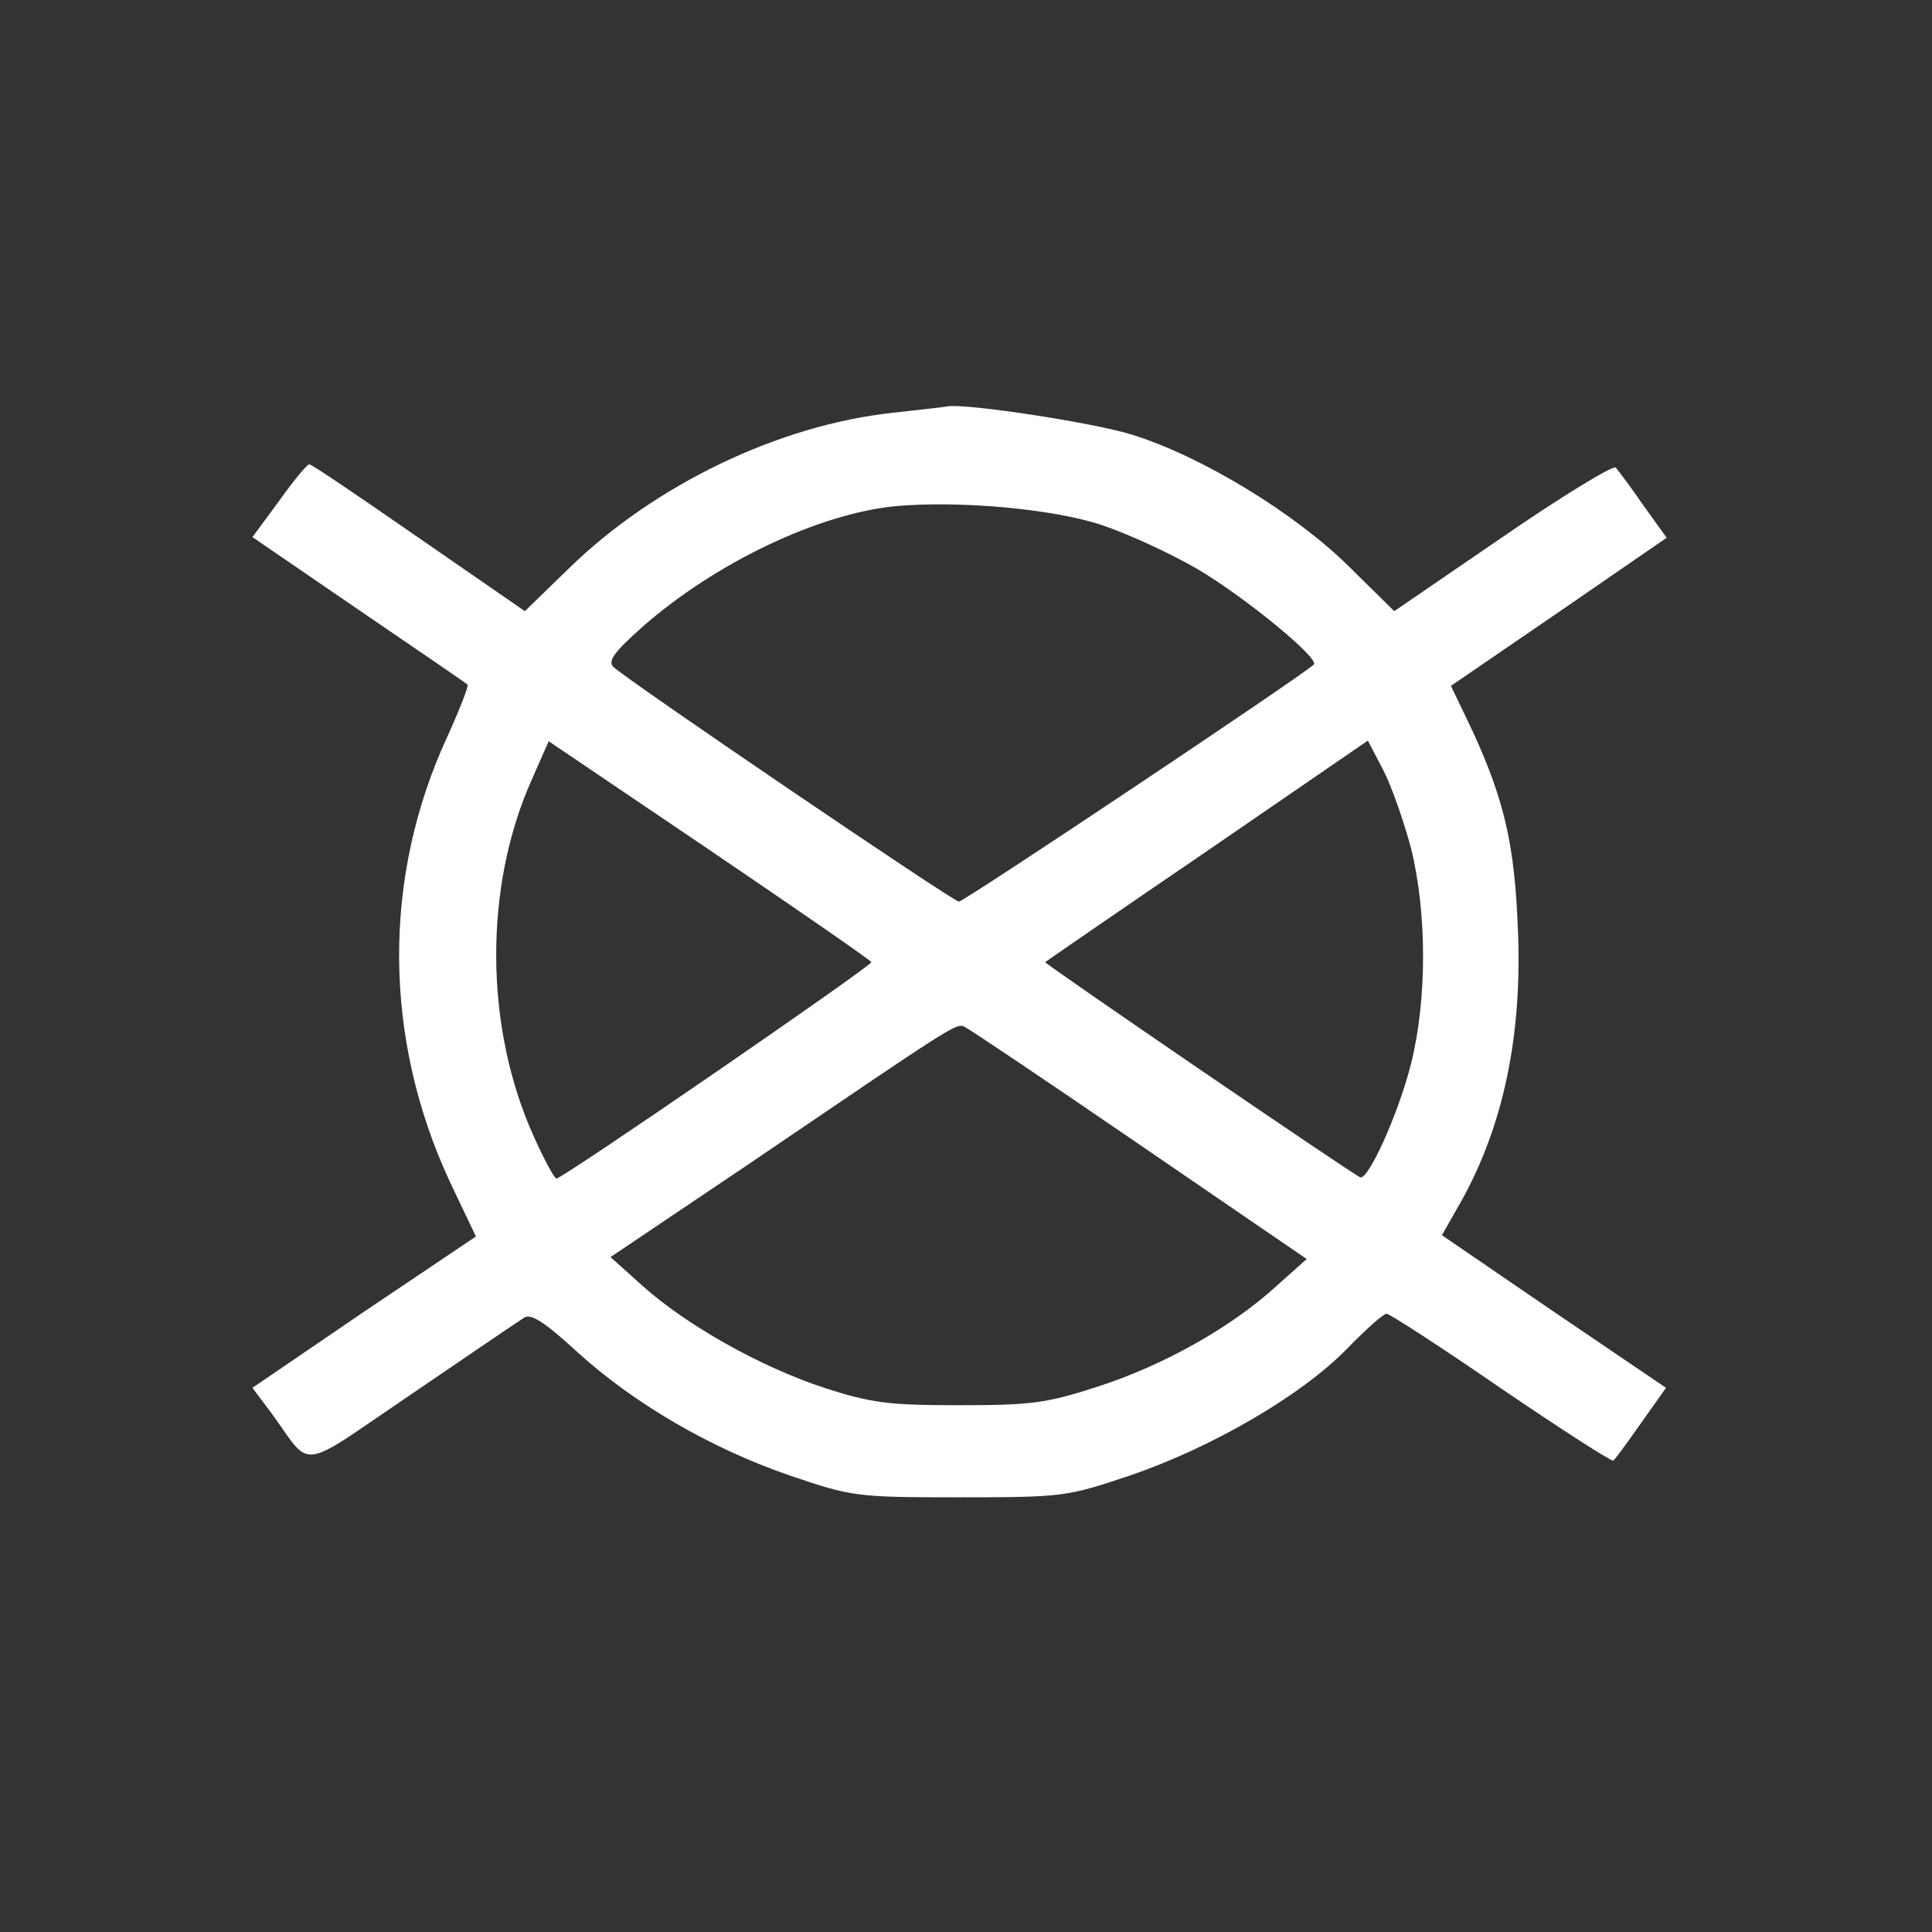 ﻿<?xml version="1.0" standalone="no"?>
<!DOCTYPE svg PUBLIC "-//W3C//DTD SVG 20010904//EN"
 "http://www.w3.org/TR/2001/REC-SVG-20010904/DTD/svg10.dtd">
<svg version="1.0" xmlns="http://www.w3.org/2000/svg"
 width="300pt" height="300pt" viewBox="0 0 300 300"
 preserveAspectRatio="xMidYMid meet">
<rect x="0" y="0" width="300" height="300" fill="#333333" stroke="none"/>
<g transform="translate(0,300) scale(0.1,-0.1)"
fill="#FFFFFF" stroke="none">
<path d="M1386 2359 c-176 -19 -368 -111 -501 -240 l-70 -68 -165 114 c-91 63
-167 115 -170 114 -3 0 -24 -25 -46 -56 l-42 -57 165 -113 c91 -62 167 -114
169 -116 2 -2 -12 -38 -31 -80 -102 -220 -100 -470 4 -693 l40 -84 -174 -117
-173 -118 30 -40 c64 -88 38 -91 218 31 88 60 166 113 174 118 10 7 32 -7 82
-53 89 -81 208 -150 330 -192 97 -33 103 -34 264 -34 161 0 167 1 265 34 126
43 264 123 335 195 30 31 58 56 63 56 5 0 85 -52 178 -116 94 -64 172 -114
174 -112 3 2 22 28 43 58 l39 55 -174 118 -174 119 29 51 c67 119 96 261 89
424 -5 131 -21 200 -70 307 l-34 71 168 115 167 115 -36 50 c-19 28 -39 54
-43 59 -4 4 -83 -44 -176 -108 l-168 -115 -70 69 c-84 83 -228 171 -337 205
-61 19 -259 49 -287 44 -3 -1 -42 -5 -85 -10z m324 -174 c42 -14 109 -45 150
-69 73 -43 190 -139 180 -148 -22 -20 -543 -368 -551 -368 -9 0 -511 341 -536
364 -10 9 0 23 45 63 113 99 272 175 392 187 99 9 244 -4 320 -29z m-357 -679
c2 -5 -479 -336 -489 -336 -3 0 -19 29 -35 65 -77 170 -78 388 -3 555 l26 59
250 -169 c137 -93 250 -171 251 -174z m838 177 c25 -101 25 -235 0 -335 -20
-79 -67 -182 -79 -176 -14 6 -491 332 -489 334 1 1 114 79 252 173 l249 171
24 -46 c13 -25 32 -80 43 -121z m-422 -460 l260 -178 -47 -42 c-70 -64 -175
-123 -277 -156 -80 -26 -104 -29 -215 -29 -109 0 -136 3 -210 27 -98 32 -214
97 -283 159 l-49 44 214 144 c318 216 322 219 335 214 7 -3 129 -85 272 -183z"/>
</g>
</svg>
